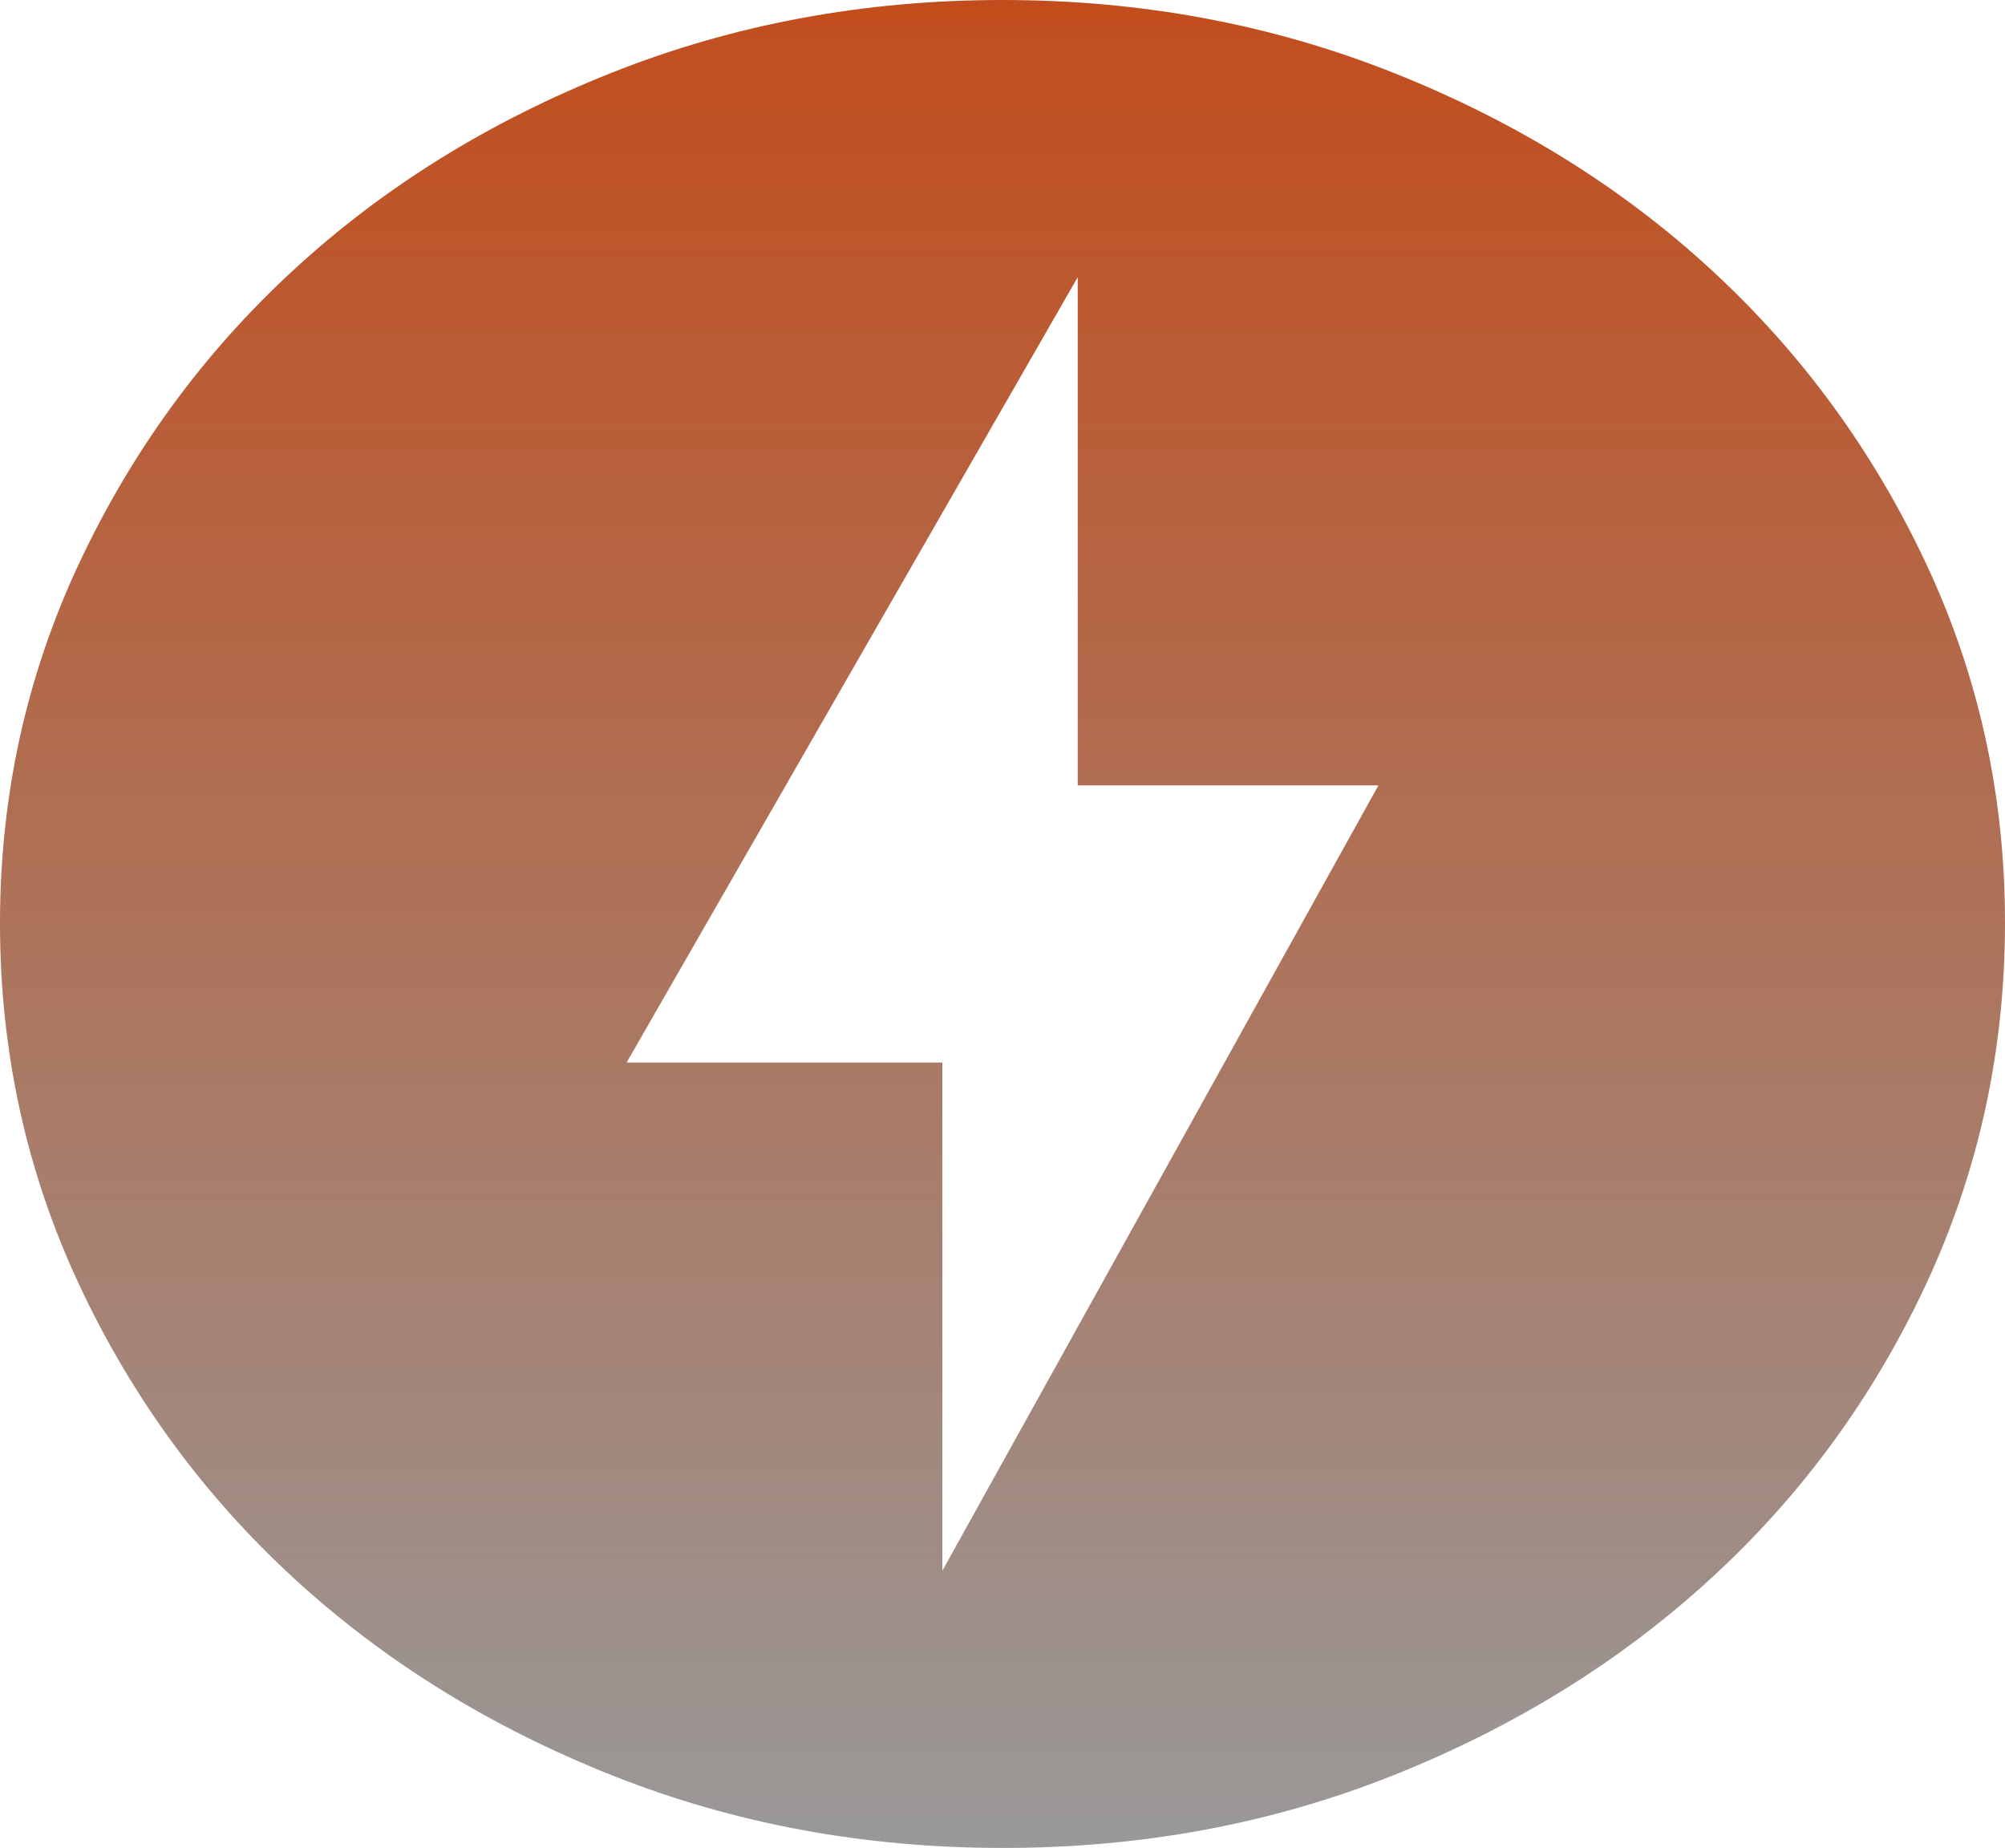 <?xml version="1.0" encoding="UTF-8"?> <svg xmlns="http://www.w3.org/2000/svg" width="51" height="47" viewBox="0 0 51 47" fill="none"><path d="M23.97 39.95L35.062 19.975H27.413V7.05L15.938 27.025H23.97V39.95ZM25.5 47C21.973 47 18.657 46.383 15.555 45.148C12.453 43.914 9.754 42.24 7.459 40.126C5.164 38.013 3.347 35.526 2.009 32.665C0.672 29.804 0.002 26.749 3.22784e-06 23.5C-0.002 20.251 0.668 17.196 2.009 14.335C3.351 11.474 5.167 8.987 7.459 6.874C9.75 4.76 12.449 3.086 15.555 1.852C18.661 0.617 21.976 0 25.5 0C29.024 0 32.339 0.617 35.445 1.852C38.551 3.086 41.25 4.76 43.541 6.874C45.833 8.987 47.65 11.474 48.993 14.335C50.336 17.196 51.005 20.251 51 23.5C50.995 26.749 50.325 29.804 48.991 32.665C47.656 35.526 45.84 38.013 43.541 40.126C41.243 42.24 38.544 43.914 35.445 45.151C32.346 46.387 29.031 47.003 25.5 47Z" fill="url(#paint0_linear_77_37)"></path><defs><linearGradient id="paint0_linear_77_37" x1="25.5" y1="0" x2="25.5" y2="47" gradientUnits="userSpaceOnUse"><stop stop-color="#C24D1C"></stop><stop offset="1" stop-color="#999999"></stop></linearGradient></defs></svg> 